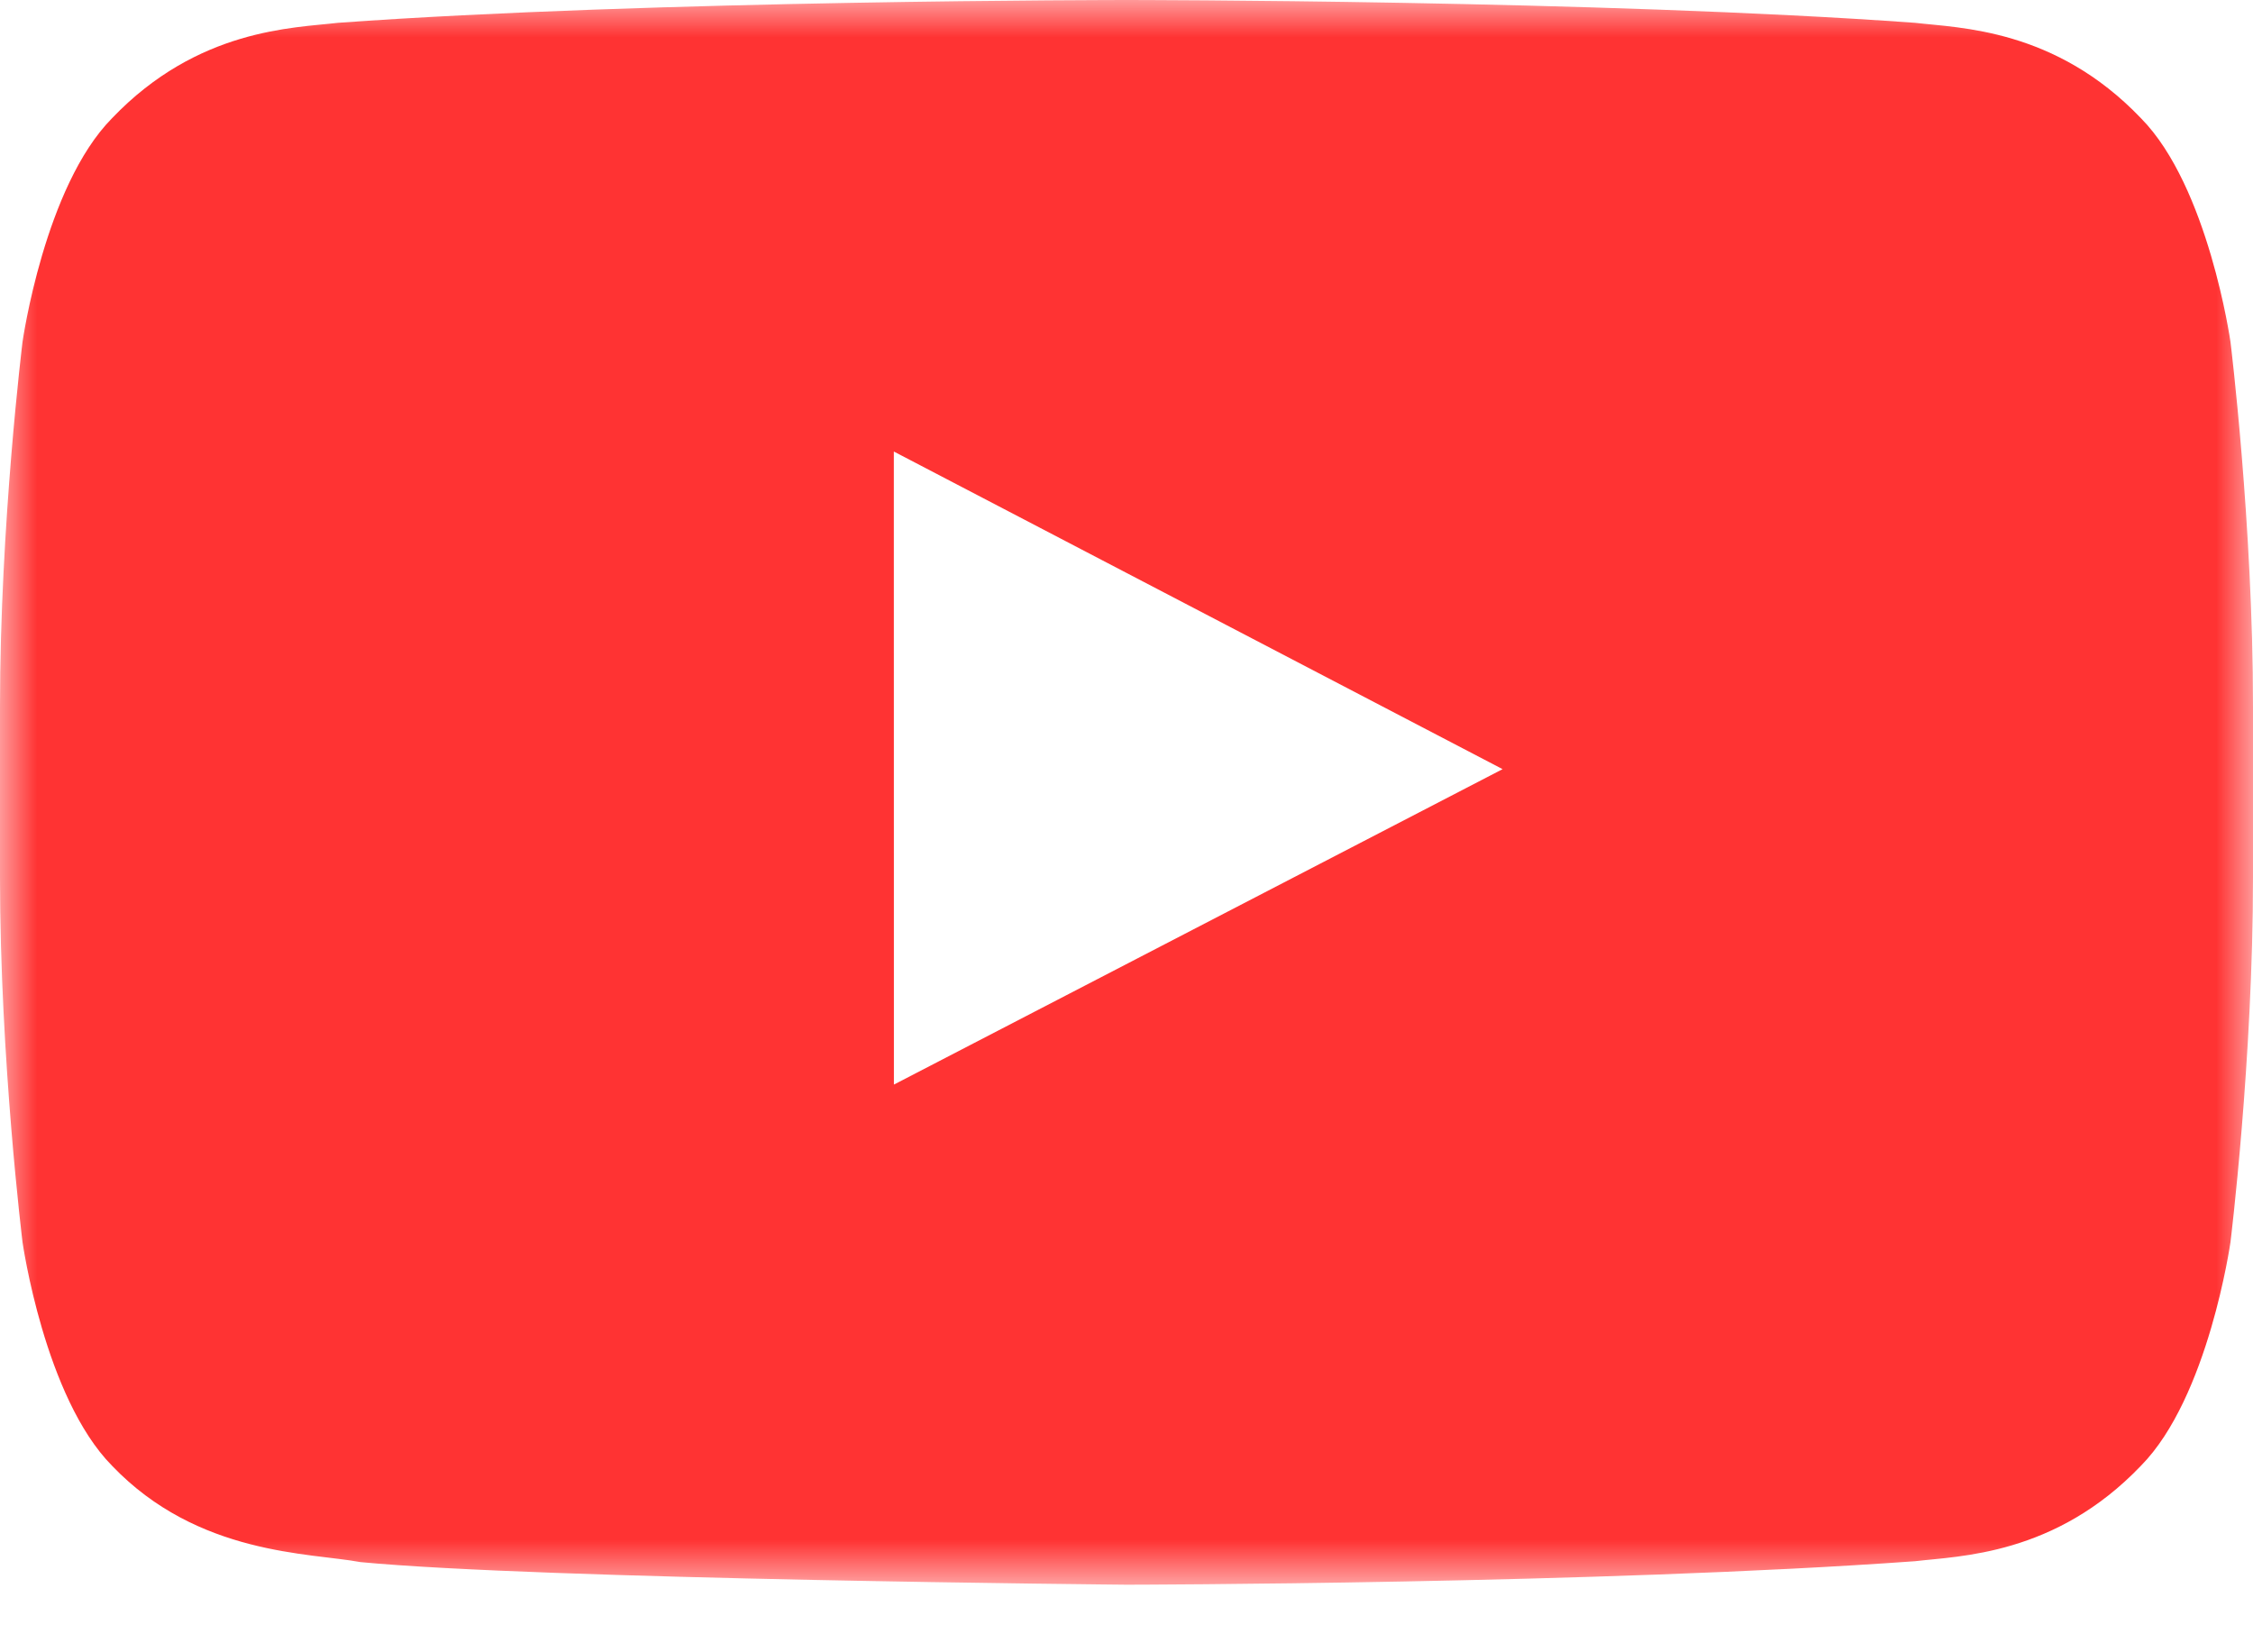<?xml version="1.0" encoding="UTF-8"?>
<svg width="30px" height="22px" viewBox="0 0 30 22" version="1.1" xmlns="http://www.w3.org/2000/svg" xmlns:xlink="http://www.w3.org/1999/xlink">
    <!-- Generator: Sketch 43.2 (39069) - http://www.bohemiancoding.com/sketch -->
    <title>Page 1</title>
    <desc>Created with Sketch.</desc>
    <defs>
        <polygon id="path-1" points="0 21.1 30 21.1 30 9.375e-05 0 9.375e-05 0 21.1"></polygon>
    </defs>
    <g id="Page-1" stroke="none" stroke-width="1" fill="none" fill-rule="evenodd">
        <g id="Main_Social" transform="translate(-1045, -82)">
            <g id="Page-1" transform="translate(1045, 82)">
                <mask id="mask-2" fill="white">
                    <use xlink:href="#path-1"></use>
                </mask>
                <g id="Clip-2"></g>
                <path d="M11.903,14.441 L11.902,6.012 L20.008,10.241 L11.903,14.441 Z M29.7,4.552 C29.7,4.552 29.407,2.484 28.508,1.574 C27.367,0.379 26.088,0.373 25.502,0.304 C21.304,9.375e-05 15.007,9.375e-05 15.007,9.375e-05 L14.994,9.375e-05 C14.994,9.375e-05 8.697,9.375e-05 4.498,0.304 C3.912,0.373 2.634,0.379 1.492,1.574 C0.593,2.484 0.3,4.552 0.3,4.552 C0.3,4.552 0,6.98 0,9.407 L0,11.683 C0,14.111 0.3,16.539 0.3,16.539 C0.3,16.539 0.593,18.606 1.492,19.516 C2.634,20.711 4.133,20.674 4.8,20.799 C7.2,21.029 15,21.1 15,21.1 C15,21.1 21.304,21.091 25.502,20.787 C26.088,20.717 27.367,20.711 28.508,19.516 C29.407,18.606 29.7,16.539 29.7,16.539 C29.7,16.539 30,14.111 30,11.683 L30,9.407 C30,6.98 29.7,4.552 29.7,4.552 L29.7,4.552 Z" id="Fill-1" fill="#FF3333" mask="url(#mask-2)"></path>
            </g>
        </g>
    </g>
</svg>